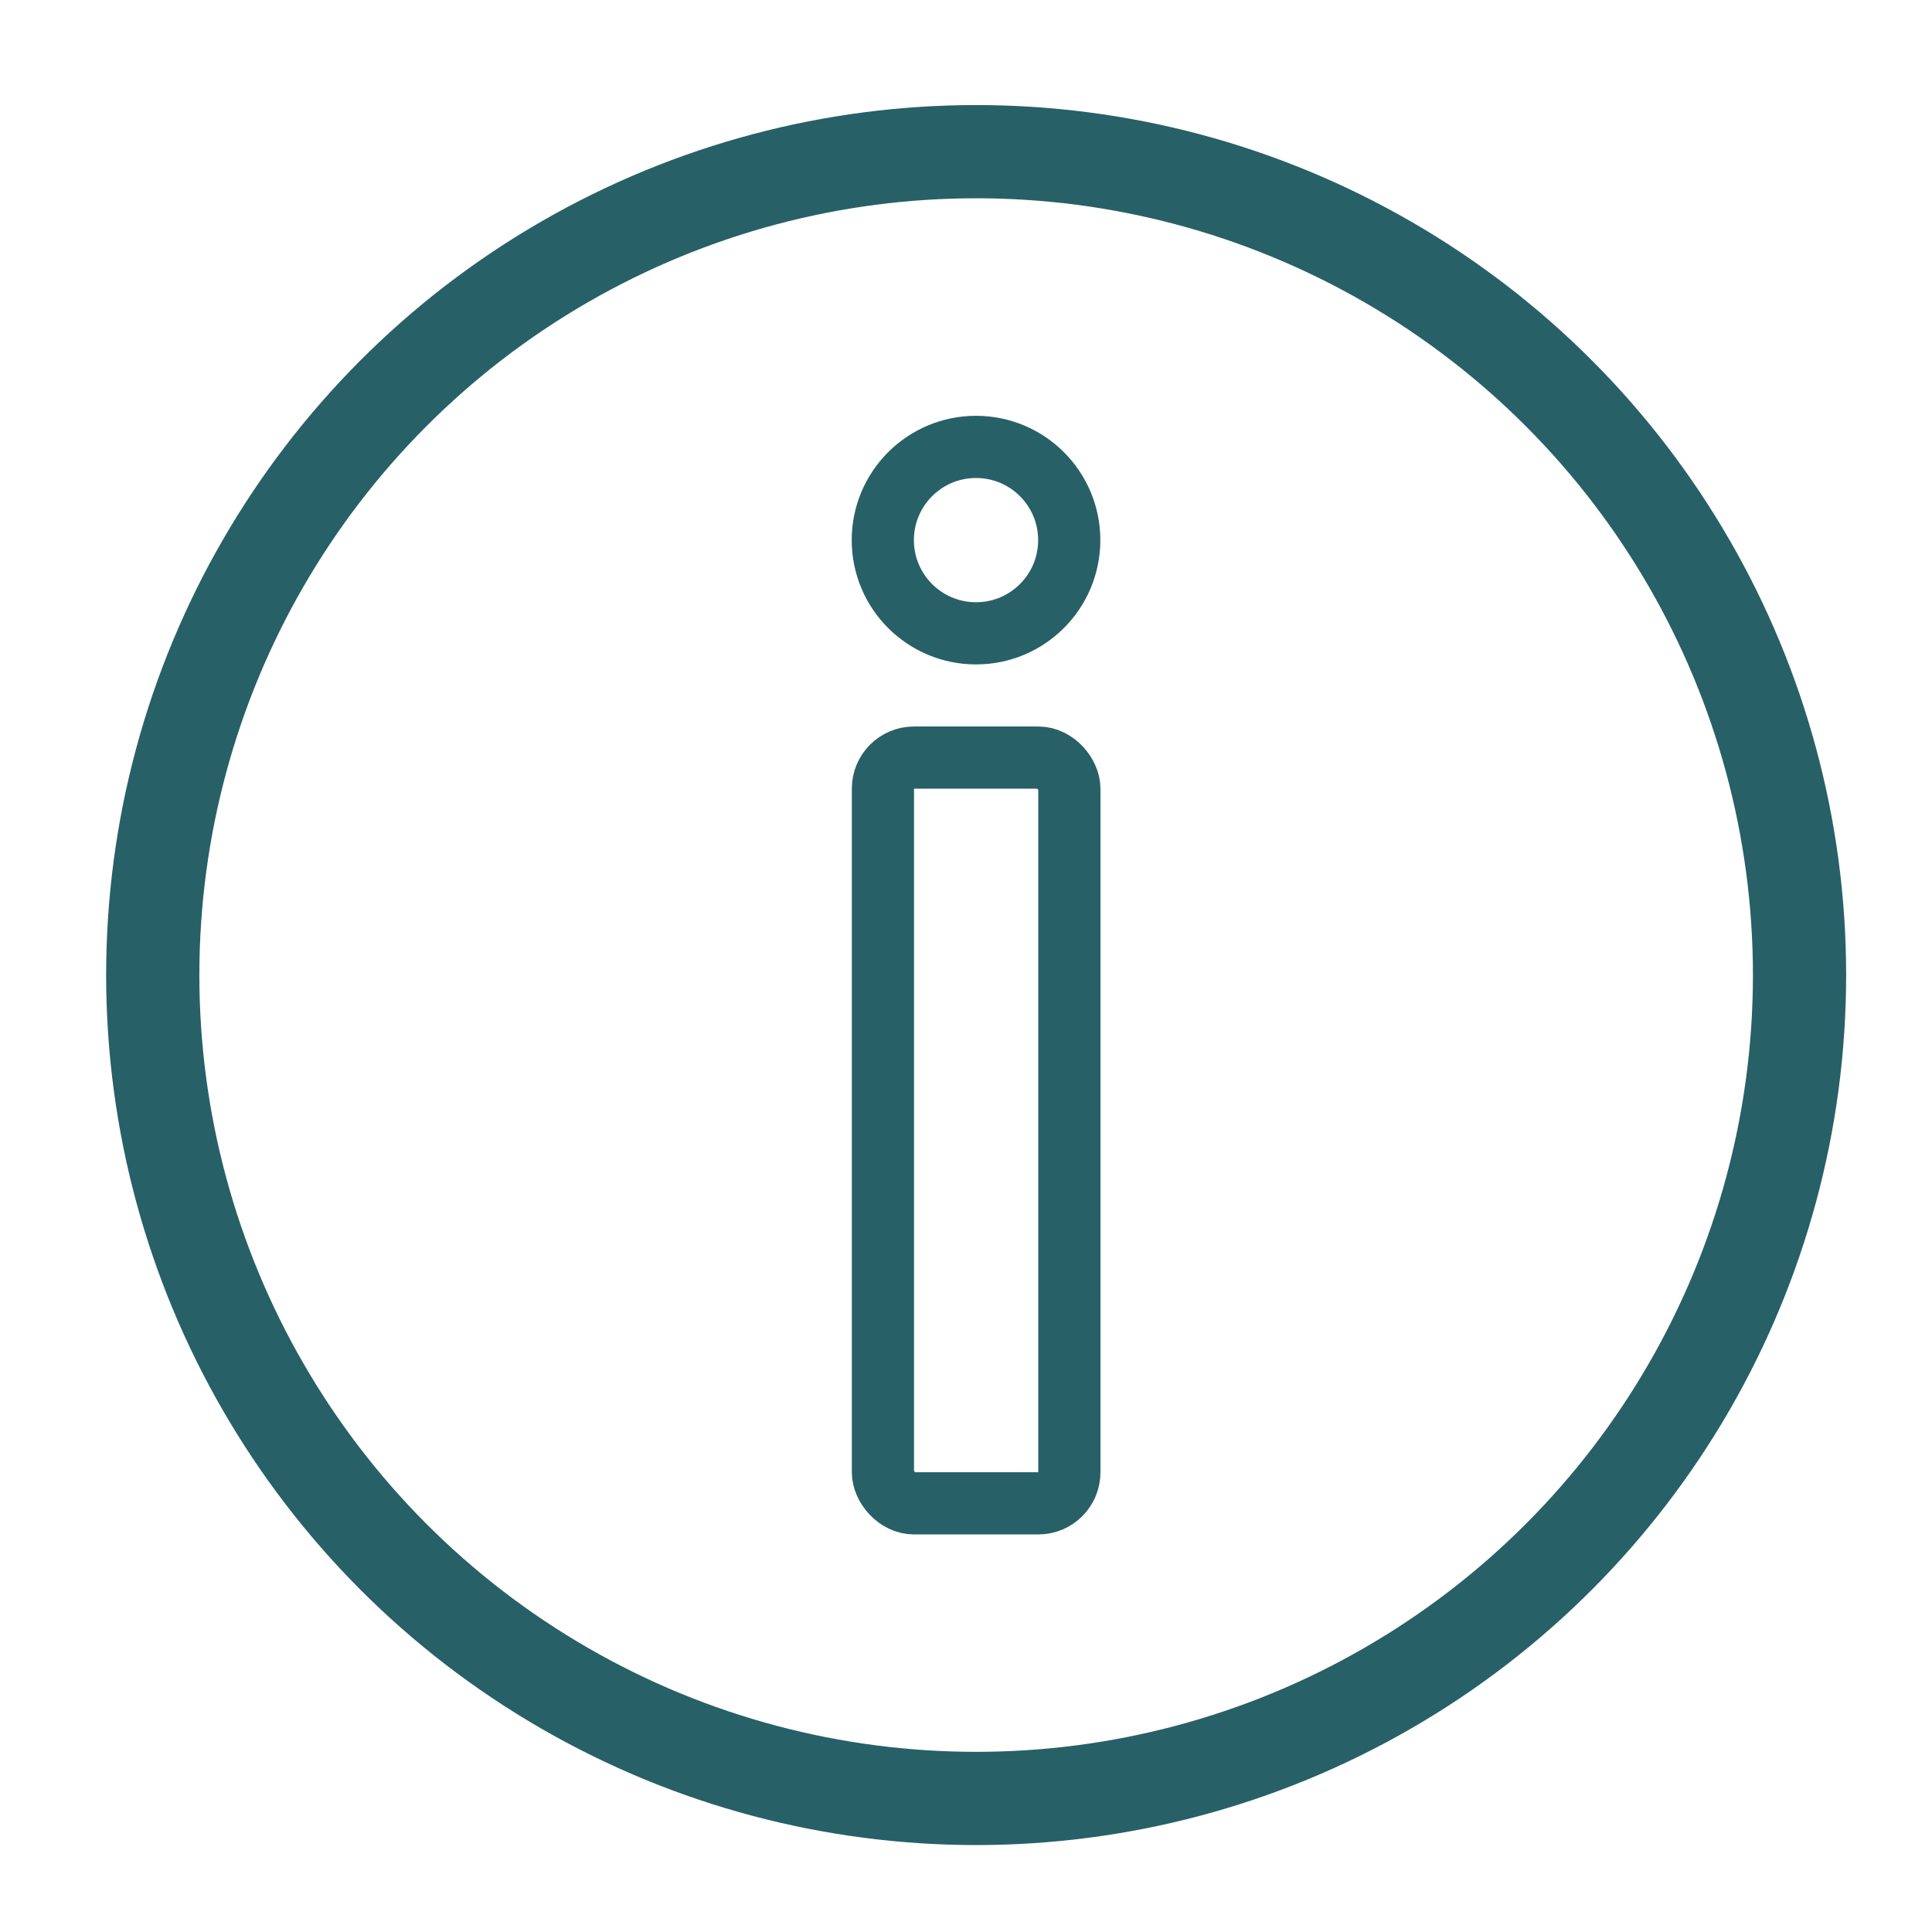 <svg width="16" height="16" viewBox="0 0 16 16" fill="none" xmlns="http://www.w3.org/2000/svg">
<circle cx="8.084" cy="8.075" r="6.819" stroke="#286067" stroke-width="0.772"/>
<rect x="7.312" y="6.274" width="1.544" height="6.176" rx="0.257" stroke="#286067" stroke-width="0.515"/>
<circle cx="8.083" cy="4.473" r="0.772" stroke="#286067" stroke-width="0.515"/>
</svg>
